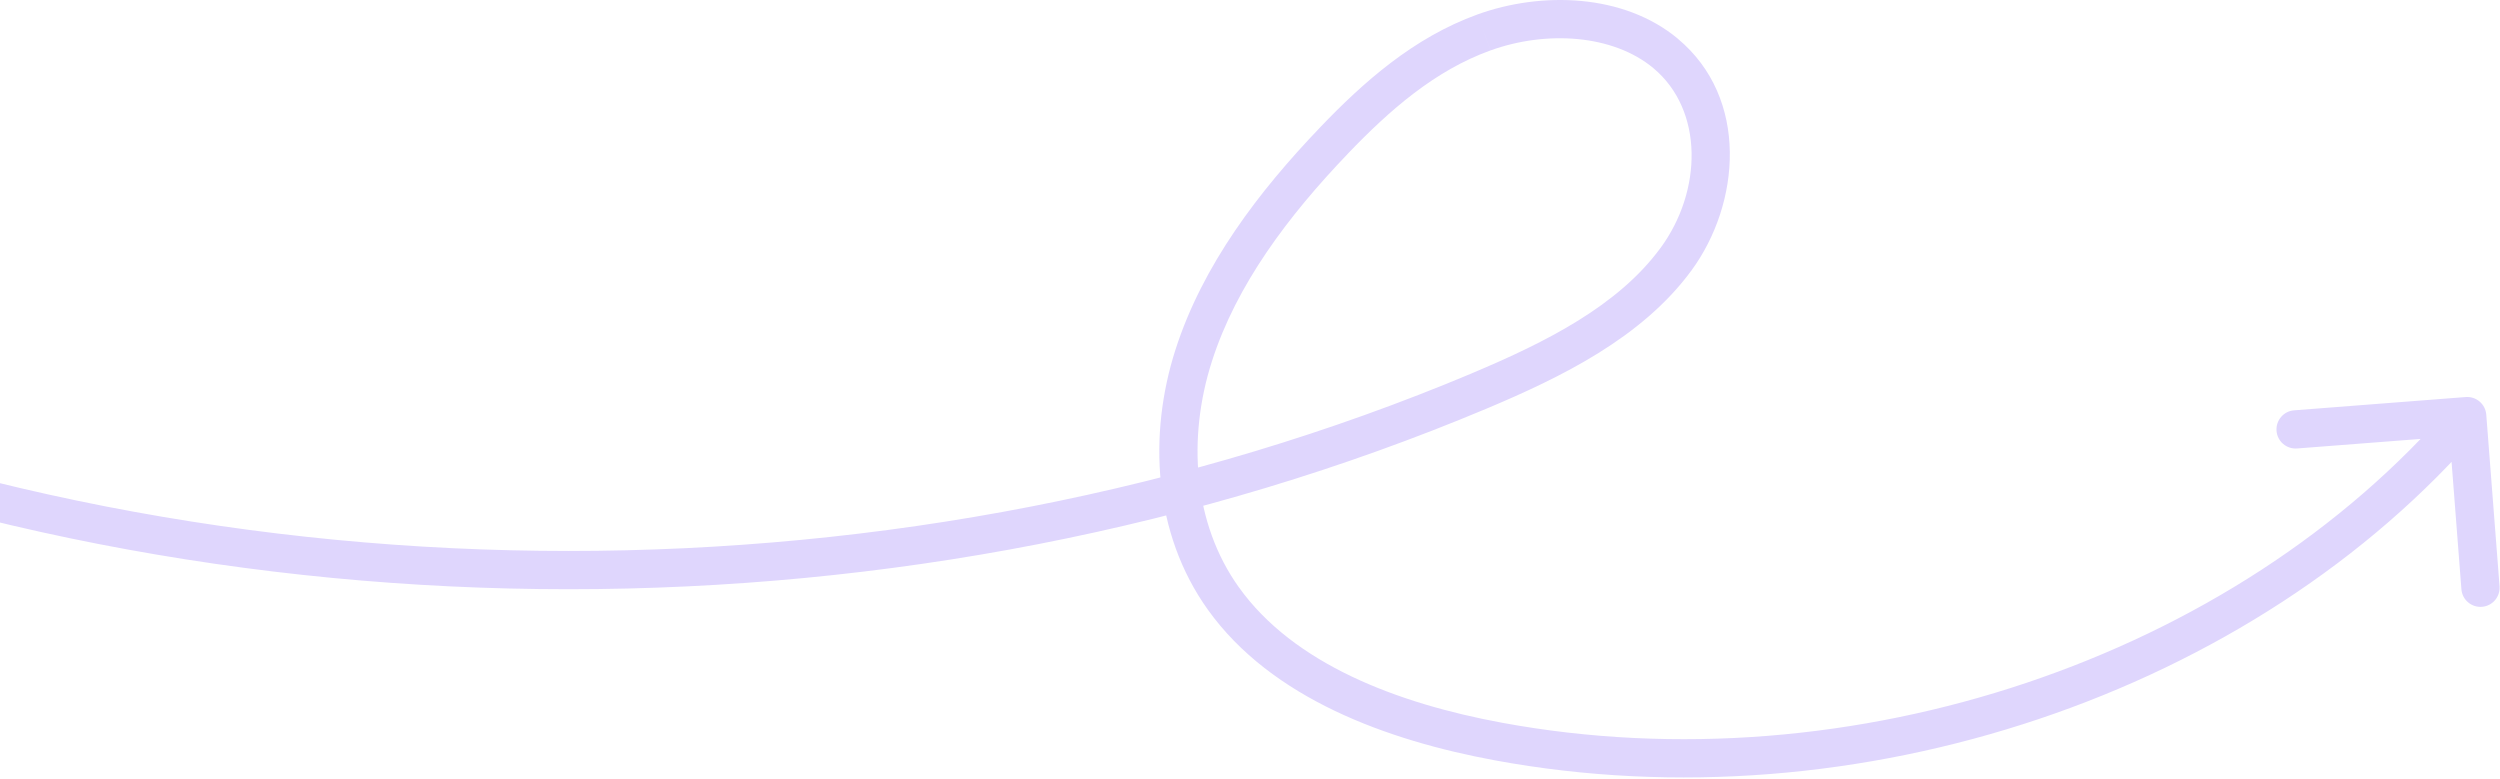 <svg width="719" height="224" viewBox="0 0 719 224" fill="none" xmlns="http://www.w3.org/2000/svg">
<path d="M-96.37 107.3C-99.17 106.12 -102.39 107.44 -103.57 110.24C-104.75 113.04 -103.43 116.27 -100.63 117.44L-96.37 107.3ZM715.05 119.25C714.82 116.22 712.17 113.96 709.14 114.19L659.79 118.01C656.76 118.24 654.5 120.89 654.73 123.92C654.96 126.95 657.61 129.21 660.64 128.98L704.51 125.59L707.9 169.46C708.13 172.49 710.78 174.75 713.81 174.52C716.84 174.29 719.1 171.64 718.87 168.61L715.05 119.26V119.25ZM-100.63 117.44C64.27 186.77 262.61 186.81 427.54 117.52L423.28 107.38C261.08 175.52 65.81 175.48 -96.36 107.3L-100.62 117.44H-100.63ZM427.54 117.52C449.04 108.48 472.23 97.14 486.39 77.88L477.53 71.36C465.34 87.92 444.82 98.32 423.27 107.37L427.53 117.51L427.54 117.52ZM486.39 77.89C500.64 58.52 503.03 28.22 482.56 11.16L475.52 19.61C490.02 31.69 489.63 54.93 477.53 71.37L486.39 77.89ZM482.57 11.15C466.95 -1.87 443.29 -2.48 424.94 4.15L428.68 14.5C444.72 8.71 463.88 9.9 475.53 19.61L482.57 11.16V11.15ZM424.94 4.15C406.5 10.81 392.05 23.71 379.74 36.55L387.68 44.16C399.69 31.63 412.7 20.26 428.67 14.5L424.94 4.15ZM379.75 36.55C362.04 55.03 345.87 76.2 338.06 100.59L348.54 103.94C355.6 81.89 370.44 62.16 387.69 44.16L379.75 36.55ZM338.06 100.58C330.23 125.03 331.64 153.33 347.38 175.35L356.33 168.95C343.07 150.42 341.5 125.92 348.54 103.94L338.06 100.59V100.58ZM347.38 175.35C365.68 200.93 399.05 212.97 429.97 218.68L431.97 207.86C401.7 202.27 372.03 190.89 356.33 168.94L347.38 175.34V175.35ZM429.97 218.68C533.98 237.91 648.37 199.58 713.74 123.24L705.39 116.09C642.74 189.25 532.39 226.43 431.97 207.86L429.97 218.68Z" fill="#DFD6FD"/>
</svg>
